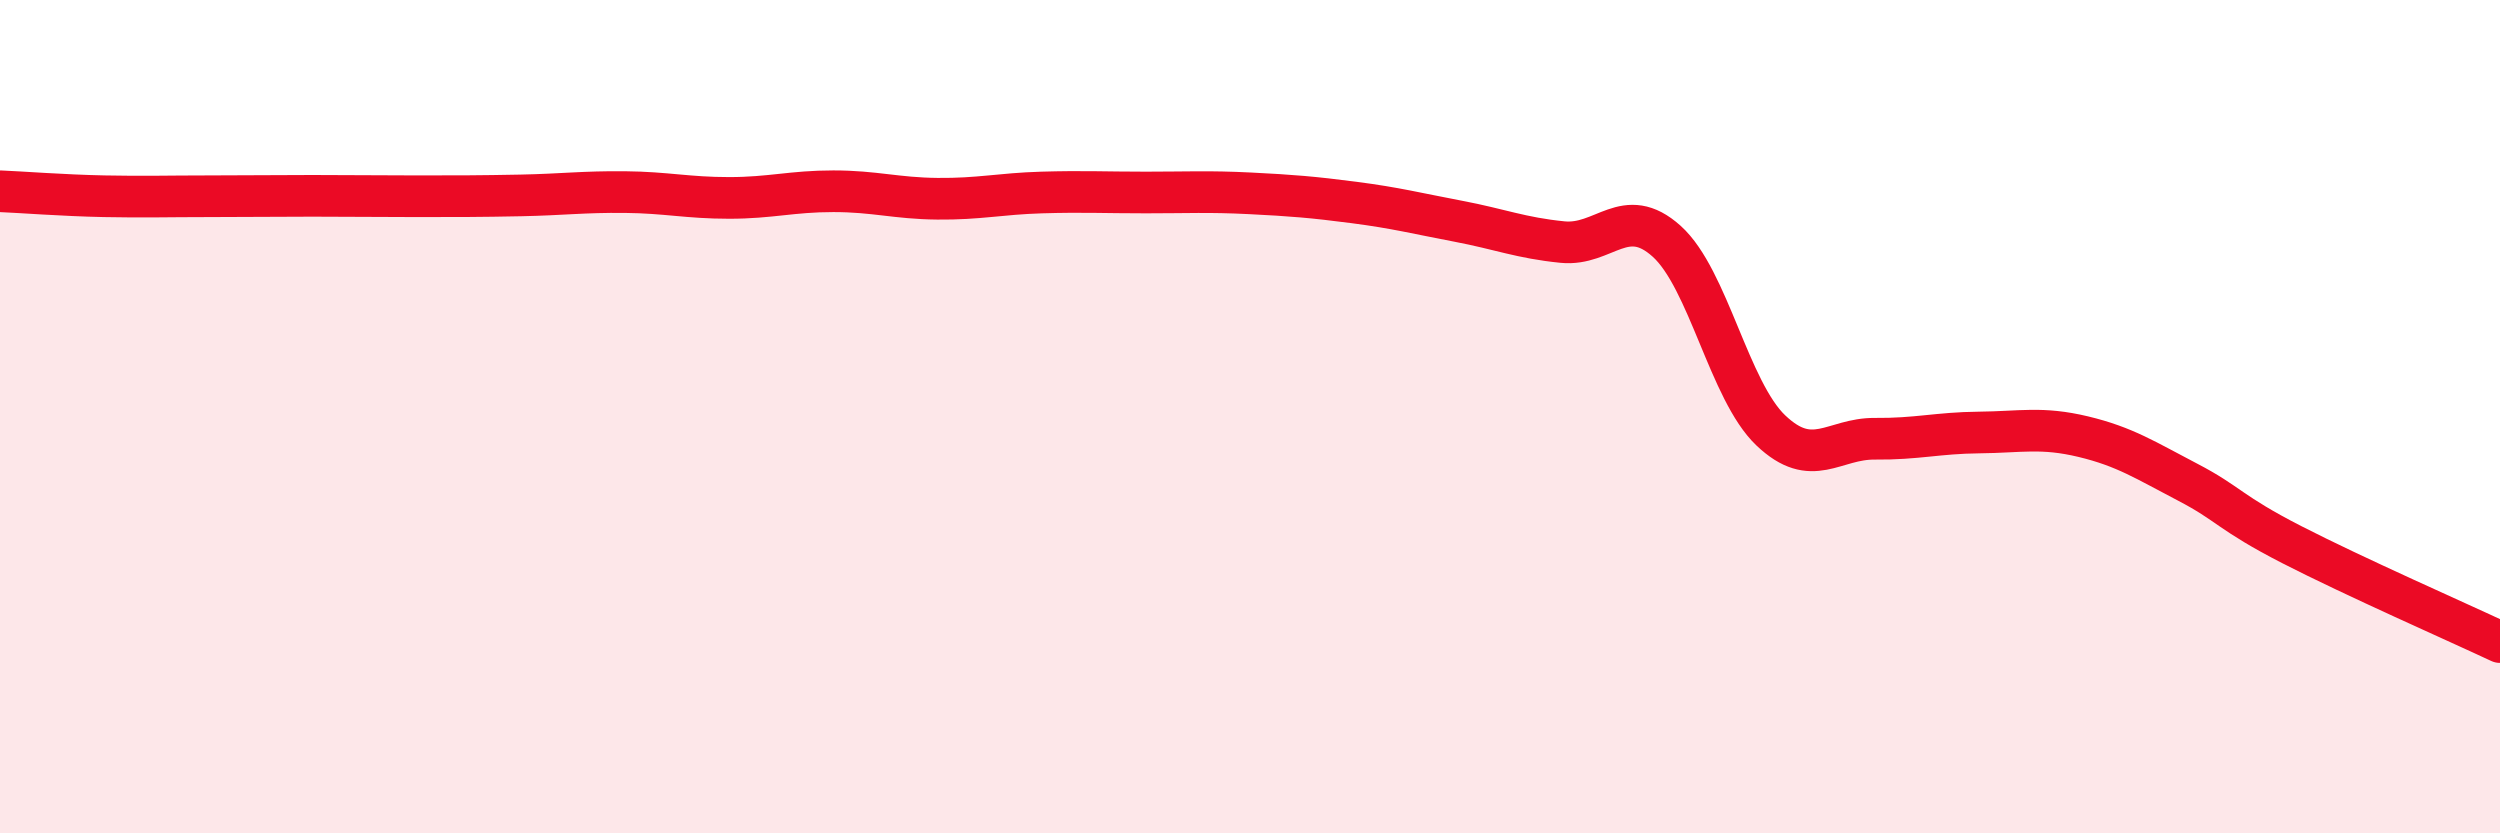 
    <svg width="60" height="20" viewBox="0 0 60 20" xmlns="http://www.w3.org/2000/svg">
      <path
        d="M 0,4.59 C 0.5,4.61 1.5,4.69 2.5,4.71 C 3.5,4.73 4,4.71 5,4.71 C 6,4.71 6.5,4.7 7.5,4.7 C 8.5,4.7 9,4.71 10,4.71 C 11,4.71 11.5,4.71 12.5,4.69 C 13.5,4.67 14,4.6 15,4.61 C 16,4.62 16.5,4.75 17.5,4.75 C 18.5,4.75 19,4.59 20,4.59 C 21,4.59 21.5,4.76 22.5,4.77 C 23.5,4.78 24,4.65 25,4.62 C 26,4.59 26.5,4.62 27.5,4.62 C 28.5,4.62 29,4.59 30,4.64 C 31,4.69 31.5,4.73 32.5,4.86 C 33.5,4.99 34,5.12 35,5.31 C 36,5.5 36.5,5.71 37.5,5.81 C 38.5,5.91 39,4.89 40,5.79 C 41,6.69 41.5,9.38 42.5,10.33 C 43.5,11.28 44,10.52 45,10.53 C 46,10.54 46.5,10.39 47.5,10.38 C 48.5,10.37 49,10.24 50,10.48 C 51,10.72 51.5,11.05 52.5,11.57 C 53.5,12.09 53.5,12.3 55,13.07 C 56.5,13.84 59,14.94 60,15.41L60 20L0 20Z"
        fill="#EB0A25"
        opacity="0.1"
        stroke-linecap="round"
        stroke-linejoin="round"
      />
      <path
        d="M 0,4.59 C 0.5,4.61 1.5,4.69 2.5,4.71 C 3.5,4.73 4,4.71 5,4.71 C 6,4.71 6.5,4.7 7.5,4.7 C 8.5,4.7 9,4.71 10,4.71 C 11,4.71 11.5,4.71 12.5,4.69 C 13.5,4.67 14,4.6 15,4.61 C 16,4.62 16.5,4.75 17.5,4.75 C 18.5,4.75 19,4.59 20,4.59 C 21,4.59 21.5,4.76 22.5,4.77 C 23.5,4.78 24,4.65 25,4.62 C 26,4.59 26.5,4.62 27.5,4.62 C 28.5,4.62 29,4.59 30,4.64 C 31,4.69 31.5,4.73 32.5,4.86 C 33.5,4.99 34,5.12 35,5.31 C 36,5.5 36.5,5.71 37.5,5.81 C 38.5,5.91 39,4.89 40,5.79 C 41,6.69 41.5,9.38 42.5,10.33 C 43.5,11.28 44,10.52 45,10.53 C 46,10.54 46.5,10.39 47.5,10.38 C 48.5,10.37 49,10.24 50,10.48 C 51,10.72 51.5,11.05 52.5,11.57 C 53.5,12.09 53.5,12.3 55,13.07 C 56.5,13.84 59,14.94 60,15.41"
        stroke="#EB0A25"
        stroke-width="1"
        fill="none"
        stroke-linecap="round"
        stroke-linejoin="round"
      />
    </svg>
  